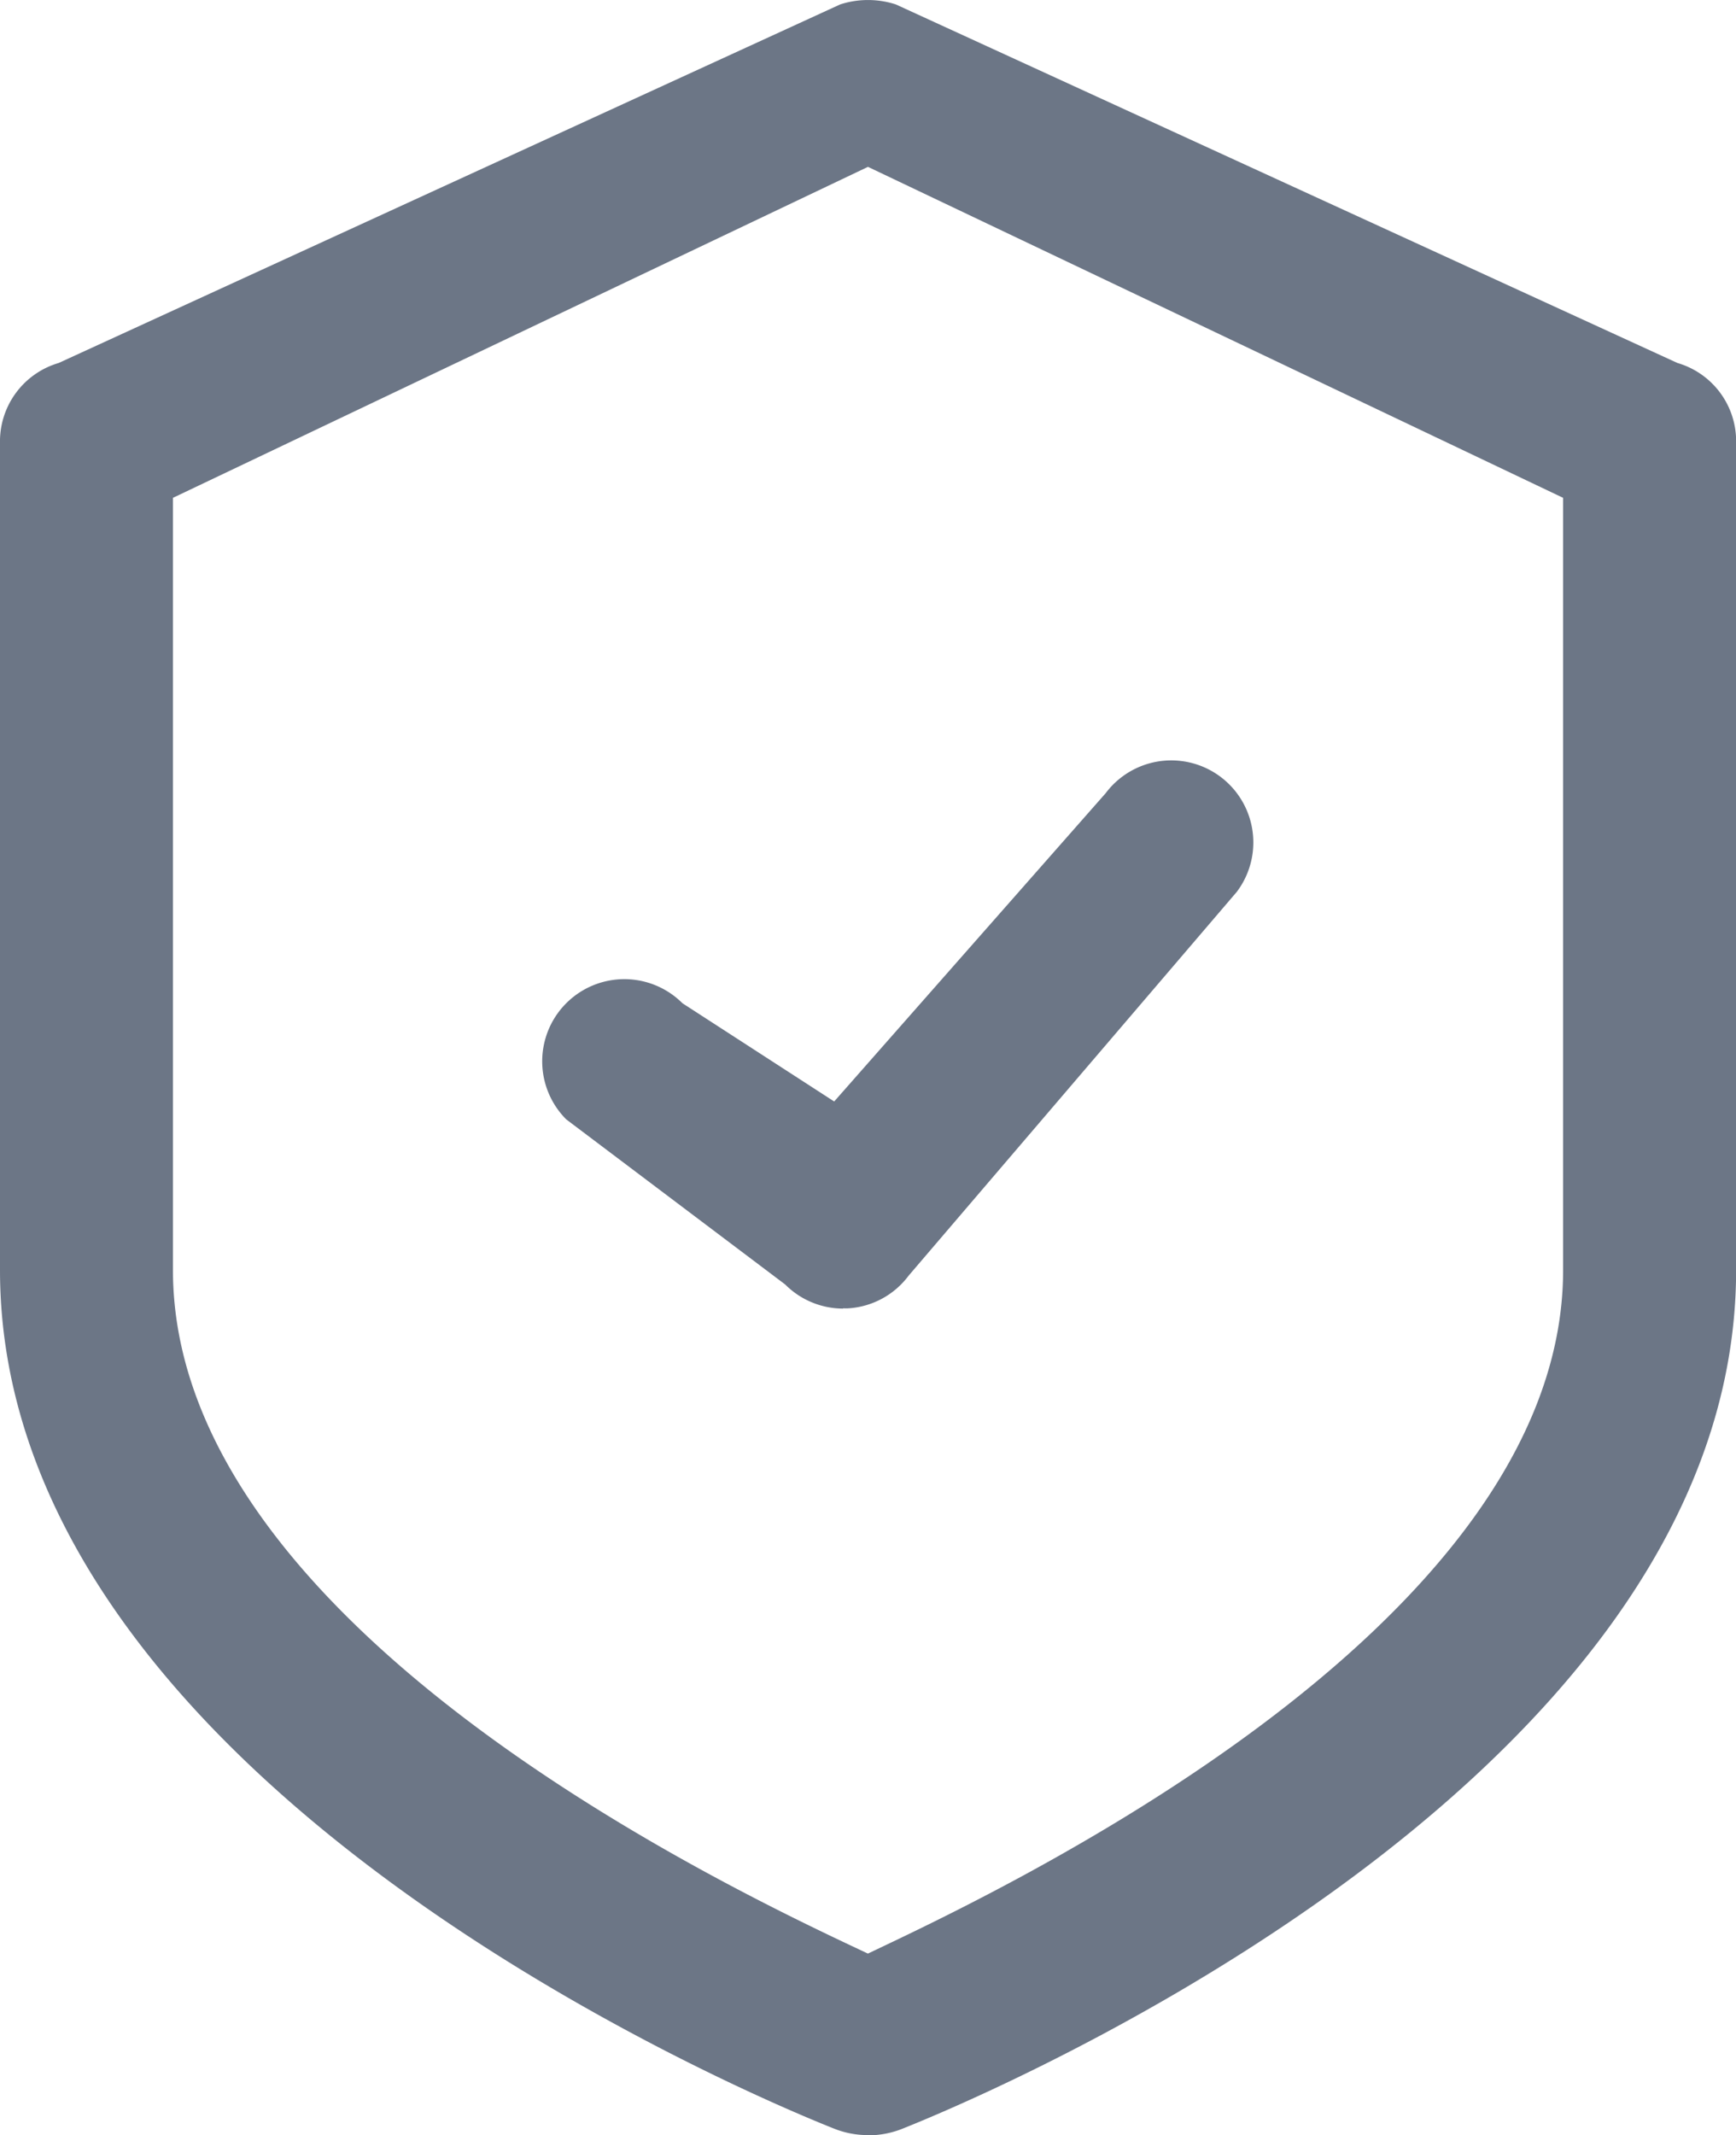 <svg xmlns="http://www.w3.org/2000/svg" width="30.323" height="37.286" viewBox="0 0 30.323 37.286"><defs><style>.a{fill:#6c7686;}</style></defs><g transform="translate(-19.805 -29.006)"><path class="a" d="M18.159,38.286a1.588,1.588,0,0,1-.59-.113C17.1,37.985,3,32.441,3,23.178V8.679A1.427,1.427,0,0,1,4.025,7.338L17.676,1.076a1.578,1.578,0,0,1,.971,0L32.3,7.338a1.423,1.423,0,0,1,1.025,1.341v14.5c0,9.263-14.1,14.809-14.573,15a1.624,1.624,0,0,1-.59.111ZM6.021,9.693V23.178c0,6.324,10.037,10.947,12.139,11.938,2.1-1,12.143-5.639,12.143-11.938V9.693L18.161,3.913Z" transform="translate(16.805 28.007)"/><path class="a" d="M14.257,23.575a1.431,1.431,0,0,1-1.013-.421L9.42,20.271a1.434,1.434,0,1,1,2.029-2.029L14.1,19.958l4.742-5.384a1.433,1.433,0,1,1,2.292,1.721L15.4,23a1.426,1.426,0,0,1-1.046.57.848.848,0,0,1-.1,0Z" transform="translate(20.276 28.284)"/></g></svg>